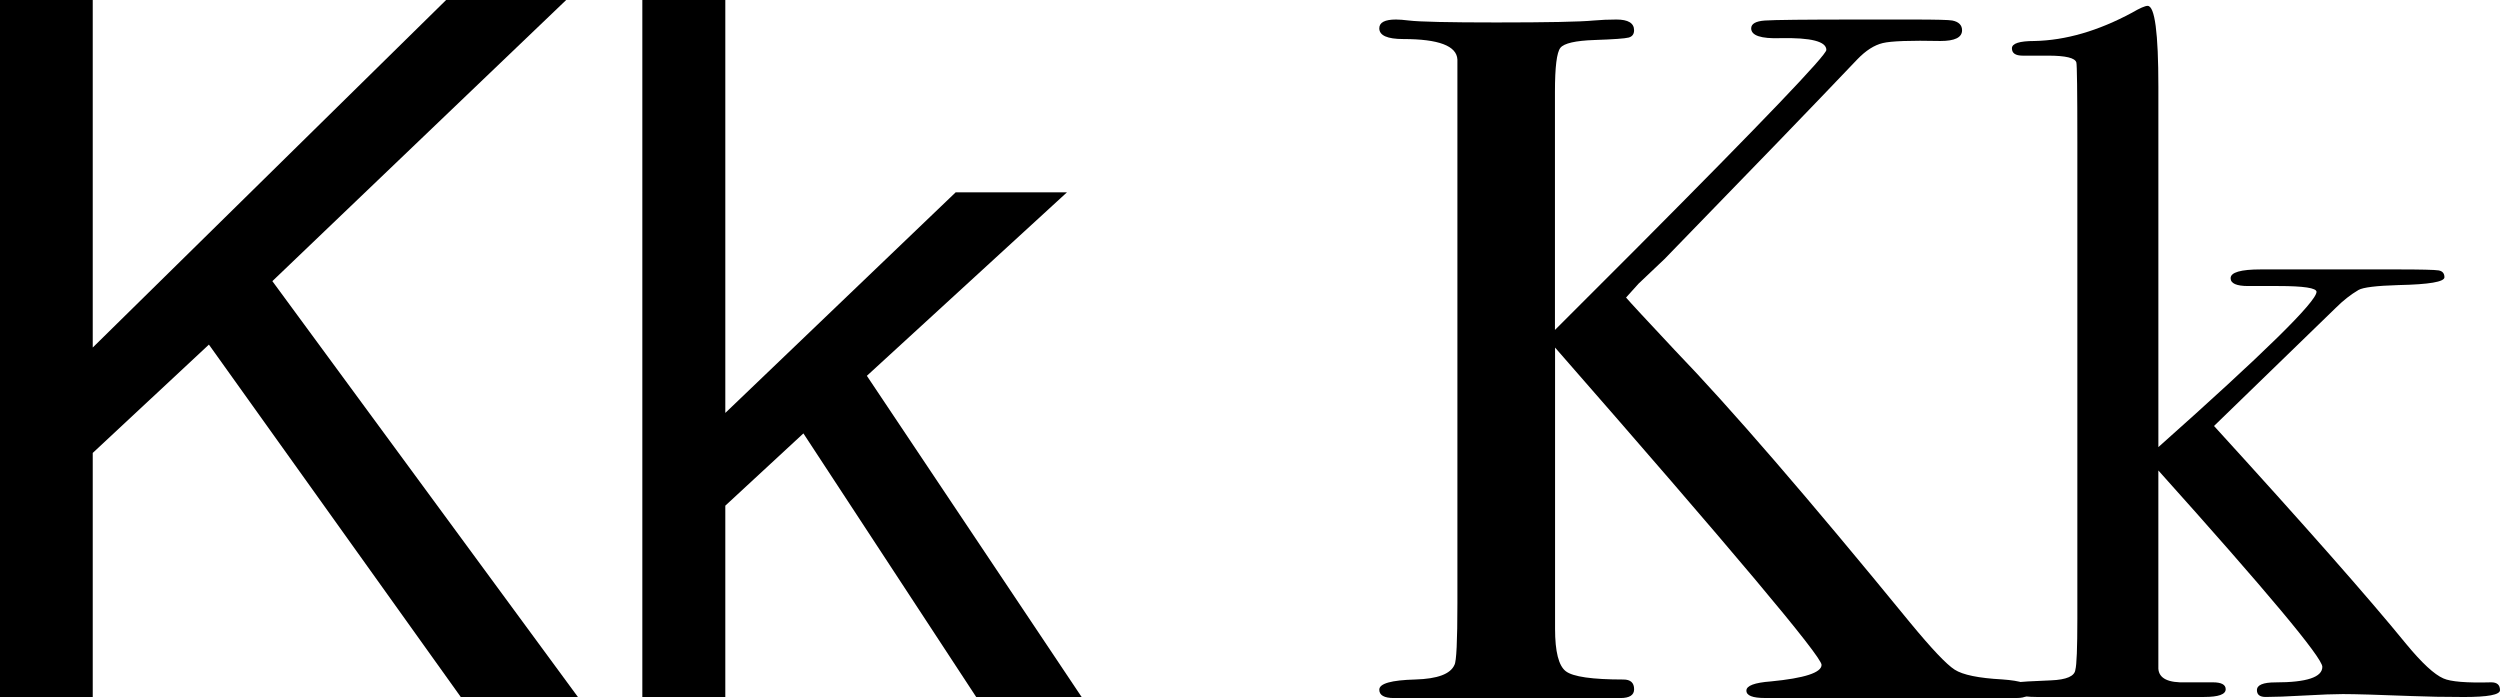 <?xml version="1.0" encoding="utf-8"?>
<!-- Generator: Adobe Illustrator 15.0.2, SVG Export Plug-In . SVG Version: 6.00 Build 0)  -->
<!DOCTYPE svg PUBLIC "-//W3C//DTD SVG 1.1//EN" "http://www.w3.org/Graphics/SVG/1.1/DTD/svg11.dtd">
<svg version="1.1" id="Layer_1" xmlns="http://www.w3.org/2000/svg" xmlns:xlink="http://www.w3.org/1999/xlink" x="0px" y="0px"
	 width="122.926px" height="34.321px" viewBox="3.744 6.864 122.926 34.321" enable-background="new 3.744 6.864 122.926 34.321"
	 xml:space="preserve">
<g>
	<path d="M8.304,6.864v17.088L25.68,6.864h5.904L17.136,20.688L32.16,41.135H26.4L14.016,23.808l-5.712,5.327v12h-4.56V6.864H8.304z
		"/>
	<path d="M39.408,6.864v20.304L50.736,16.32h5.472l-9.84,9.023l10.56,15.792h-5.184l-8.496-12.96l-3.84,3.553v9.407h-4.08V6.864
		H39.408z"/>
	<path d="M103.583,40.752c0,0.288-0.225,0.433-0.672,0.433h-0.385h-5.76h-5.615c-0.191,0-0.4,0-0.625,0
		c-0.607,0-0.911-0.12-0.911-0.363c0-0.241,0.399-0.392,1.2-0.452c1.662-0.16,2.496-0.433,2.496-0.815
		c0-0.415-4.369-5.616-13.104-15.601v13.833c0,1.117,0.176,1.812,0.528,2.082c0.352,0.271,1.296,0.407,2.832,0.407
		c0.352,0,0.527,0.159,0.527,0.479c0,0.287-0.225,0.432-0.672,0.432c-0.32,0-0.607,0-0.863,0h-6.672c-0.416,0-0.904,0-1.465,0
		s-1.128,0-1.704,0h-0.433c-0.479,0-0.721-0.138-0.721-0.41c0-0.304,0.593-0.471,1.776-0.502c1.087-0.031,1.728-0.271,1.921-0.72
		c0.096-0.16,0.144-1.169,0.144-3.024V9.792c-0.033-0.672-0.919-1.008-2.658-1.008c-0.788,0-1.183-0.175-1.183-0.528
		c0-0.288,0.273-0.432,0.822-0.432c0.161,0,0.371,0.017,0.629,0.048c0.518,0.064,1.951,0.096,4.307,0.096
		c2.515,0,4.109-0.031,4.787-0.096c0.354-0.031,0.727-0.048,1.113-0.048c0.58,0,0.87,0.176,0.87,0.528
		c0,0.191-0.09,0.312-0.268,0.359c-0.179,0.048-0.737,0.088-1.677,0.12s-1.498,0.161-1.678,0.384
		c-0.179,0.225-0.268,0.944-0.268,2.16v11.712l4.08-4.08c6.176-6.202,9.265-9.432,9.265-9.688c0-0.417-0.753-0.61-2.256-0.579
		c-0.96,0.033-1.44-0.128-1.44-0.482c0-0.224,0.225-0.353,0.672-0.385c0.449-0.032,2-0.049,4.656-0.049h2.641
		c1.119,0,1.76,0.017,1.92,0.048c0.318,0.064,0.48,0.226,0.48,0.48c0,0.353-0.354,0.527-1.06,0.527
		c-1.476-0.031-2.422,0.002-2.839,0.102s-0.833,0.366-1.25,0.799c-2.074,2.182-5.234,5.454-9.479,9.818l-1.28,1.214l-0.614,0.682
		c0.19,0.224,0.991,1.089,2.401,2.593c2.688,2.786,6.547,7.252,11.572,13.399c1.057,1.281,1.784,2.049,2.186,2.305
		c0.399,0.257,1.177,0.416,2.328,0.479C103.119,40.336,103.583,40.495,103.583,40.752z"/>
	<path d="M126.67,40.799c0,0.227-0.592,0.337-1.774,0.337c-0.93,0-1.793-0.016-2.592-0.048c-1.634-0.062-2.754-0.096-3.361-0.096
		c-0.416,0-1.049,0.023-1.896,0.071s-1.479,0.071-1.896,0.071c-0.289,0-0.433-0.11-0.433-0.335c0-0.255,0.304-0.382,0.911-0.382
		c1.536,0,2.305-0.255,2.305-0.765c0-0.446-2.688-3.664-8.063-9.655v9.748c0.032,0.479,0.487,0.701,1.362,0.669h1.315
		c0.423,0,0.634,0.113,0.634,0.339c0,0.254-0.353,0.381-1.057,0.381c0.064,0-0.018,0-0.238,0c-0.226,0-0.609,0-1.152,0
		c-0.77,0-1.81,0-3.12,0h-3.744c-0.769,0-1.151-0.136-1.151-0.407c0-0.169,0.071-0.271,0.217-0.307
		c0.144-0.033,0.694-0.066,1.654-0.103c0.77-0.031,1.168-0.207,1.2-0.526c0.063-0.224,0.097-1.055,0.097-2.493V13.865
		c0-2.524-0.017-3.834-0.049-3.93c-0.064-0.225-0.527-0.335-1.393-0.335h-0.479c-0.224,0-0.479,0-0.768,0
		c-0.353,0-0.528-0.12-0.528-0.36s0.368-0.36,1.104-0.36c1.537-0.031,3.137-0.496,4.801-1.392c0.384-0.224,0.64-0.336,0.768-0.336
		c0.354,0,0.528,1.328,0.528,3.983v17.713c5.185-4.612,7.776-7.156,7.776-7.634c0-0.189-0.625-0.286-1.873-0.286
		c-0.031,0-0.127,0-0.287,0c-0.192,0-0.432,0-0.721,0h-0.479c-0.576,0-0.864-0.128-0.864-0.385c0-0.288,0.496-0.432,1.488-0.432
		h1.968h1.776h2.976c1.152,0,1.824,0.017,2.017,0.048c0.191,0.032,0.289,0.146,0.289,0.337c0,0.226-0.754,0.354-2.256,0.385
		c-1.09,0.032-1.746,0.112-1.97,0.241c-0.384,0.226-0.752,0.515-1.104,0.866l-6,5.821c4.447,4.875,7.601,8.452,9.457,10.729
		c0.768,0.93,1.375,1.491,1.824,1.685c0.352,0.159,1.135,0.225,2.352,0.191C126.526,40.414,126.67,40.543,126.67,40.799z"/>
</g>
</svg>
